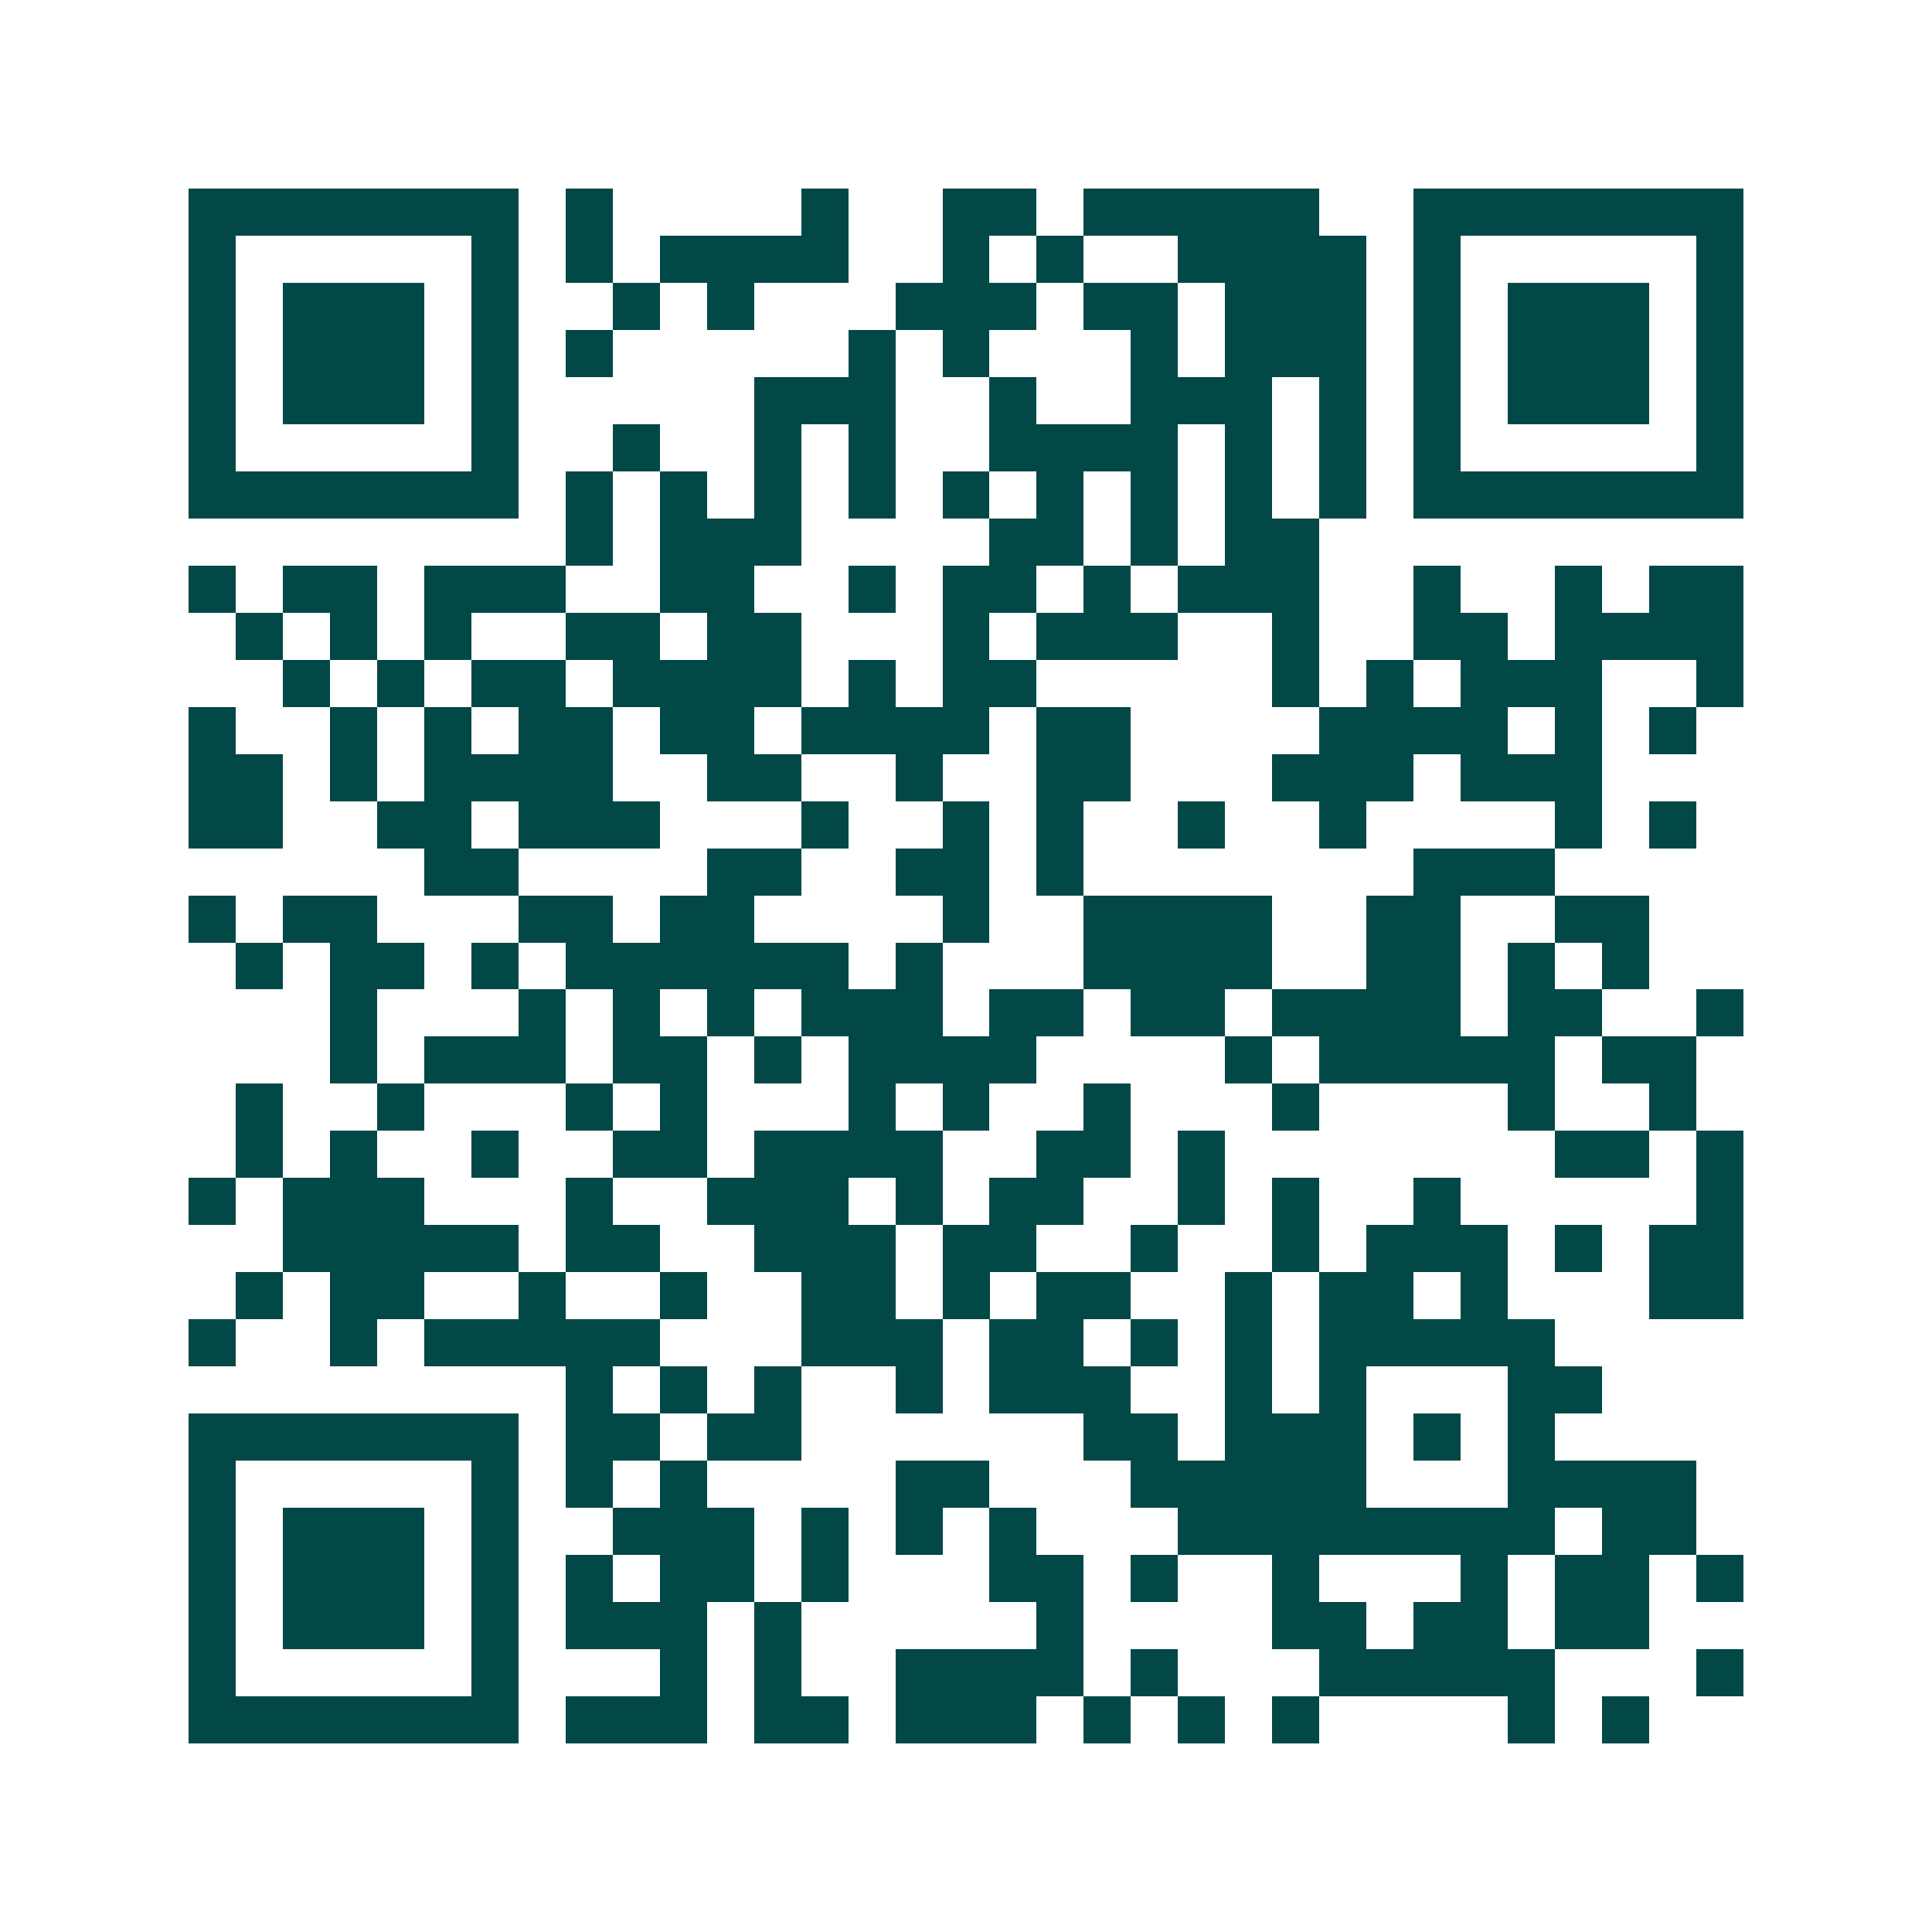 <svg xmlns="http://www.w3.org/2000/svg" width="200" height="200" viewBox="0 0 41 41" shape-rendering="crispEdges"><path fill="#ffffff" d="M0 0h41v41H0z"/><path stroke="#014847" d="M4 4.5h7m1 0h1m4 0h1m2 0h2m1 0h5m2 0h7M4 5.5h1m5 0h1m1 0h1m1 0h4m2 0h1m1 0h1m2 0h4m1 0h1m5 0h1M4 6.5h1m1 0h3m1 0h1m2 0h1m1 0h1m3 0h3m1 0h2m1 0h3m1 0h1m1 0h3m1 0h1M4 7.5h1m1 0h3m1 0h1m1 0h1m5 0h1m1 0h1m3 0h1m1 0h3m1 0h1m1 0h3m1 0h1M4 8.5h1m1 0h3m1 0h1m5 0h3m2 0h1m2 0h3m1 0h1m1 0h1m1 0h3m1 0h1M4 9.5h1m5 0h1m2 0h1m2 0h1m1 0h1m2 0h4m1 0h1m1 0h1m1 0h1m5 0h1M4 10.5h7m1 0h1m1 0h1m1 0h1m1 0h1m1 0h1m1 0h1m1 0h1m1 0h1m1 0h1m1 0h7M12 11.5h1m1 0h3m4 0h2m1 0h1m1 0h2M4 12.5h1m1 0h2m1 0h3m2 0h2m2 0h1m1 0h2m1 0h1m1 0h3m2 0h1m2 0h1m1 0h2M5 13.5h1m1 0h1m1 0h1m2 0h2m1 0h2m3 0h1m1 0h3m2 0h1m2 0h2m1 0h4M6 14.5h1m1 0h1m1 0h2m1 0h4m1 0h1m1 0h2m5 0h1m1 0h1m1 0h3m2 0h1M4 15.5h1m2 0h1m1 0h1m1 0h2m1 0h2m1 0h4m1 0h2m4 0h4m1 0h1m1 0h1M4 16.5h2m1 0h1m1 0h4m2 0h2m2 0h1m2 0h2m3 0h3m1 0h3M4 17.5h2m2 0h2m1 0h3m3 0h1m2 0h1m1 0h1m2 0h1m2 0h1m4 0h1m1 0h1M9 18.5h2m4 0h2m2 0h2m1 0h1m7 0h3M4 19.5h1m1 0h2m3 0h2m1 0h2m4 0h1m2 0h4m2 0h2m2 0h2M5 20.5h1m1 0h2m1 0h1m1 0h6m1 0h1m3 0h4m2 0h2m1 0h1m1 0h1M7 21.5h1m3 0h1m1 0h1m1 0h1m1 0h3m1 0h2m1 0h2m1 0h4m1 0h2m2 0h1M7 22.5h1m1 0h3m1 0h2m1 0h1m1 0h4m4 0h1m1 0h5m1 0h2M5 23.5h1m2 0h1m3 0h1m1 0h1m3 0h1m1 0h1m2 0h1m3 0h1m4 0h1m2 0h1M5 24.5h1m1 0h1m2 0h1m2 0h2m1 0h4m2 0h2m1 0h1m7 0h2m1 0h1M4 25.5h1m1 0h3m3 0h1m2 0h3m1 0h1m1 0h2m2 0h1m1 0h1m2 0h1m5 0h1M6 26.5h5m1 0h2m2 0h3m1 0h2m2 0h1m2 0h1m1 0h3m1 0h1m1 0h2M5 27.5h1m1 0h2m2 0h1m2 0h1m2 0h2m1 0h1m1 0h2m2 0h1m1 0h2m1 0h1m3 0h2M4 28.5h1m2 0h1m1 0h5m3 0h3m1 0h2m1 0h1m1 0h1m1 0h5M12 29.5h1m1 0h1m1 0h1m2 0h1m1 0h3m2 0h1m1 0h1m3 0h2M4 30.5h7m1 0h2m1 0h2m6 0h2m1 0h3m1 0h1m1 0h1M4 31.5h1m5 0h1m1 0h1m1 0h1m4 0h2m3 0h5m3 0h4M4 32.5h1m1 0h3m1 0h1m2 0h3m1 0h1m1 0h1m1 0h1m3 0h8m1 0h2M4 33.5h1m1 0h3m1 0h1m1 0h1m1 0h2m1 0h1m3 0h2m1 0h1m2 0h1m3 0h1m1 0h2m1 0h1M4 34.5h1m1 0h3m1 0h1m1 0h3m1 0h1m5 0h1m4 0h2m1 0h2m1 0h2M4 35.5h1m5 0h1m3 0h1m1 0h1m2 0h4m1 0h1m3 0h5m3 0h1M4 36.5h7m1 0h3m1 0h2m1 0h3m1 0h1m1 0h1m1 0h1m4 0h1m1 0h1"/></svg>
